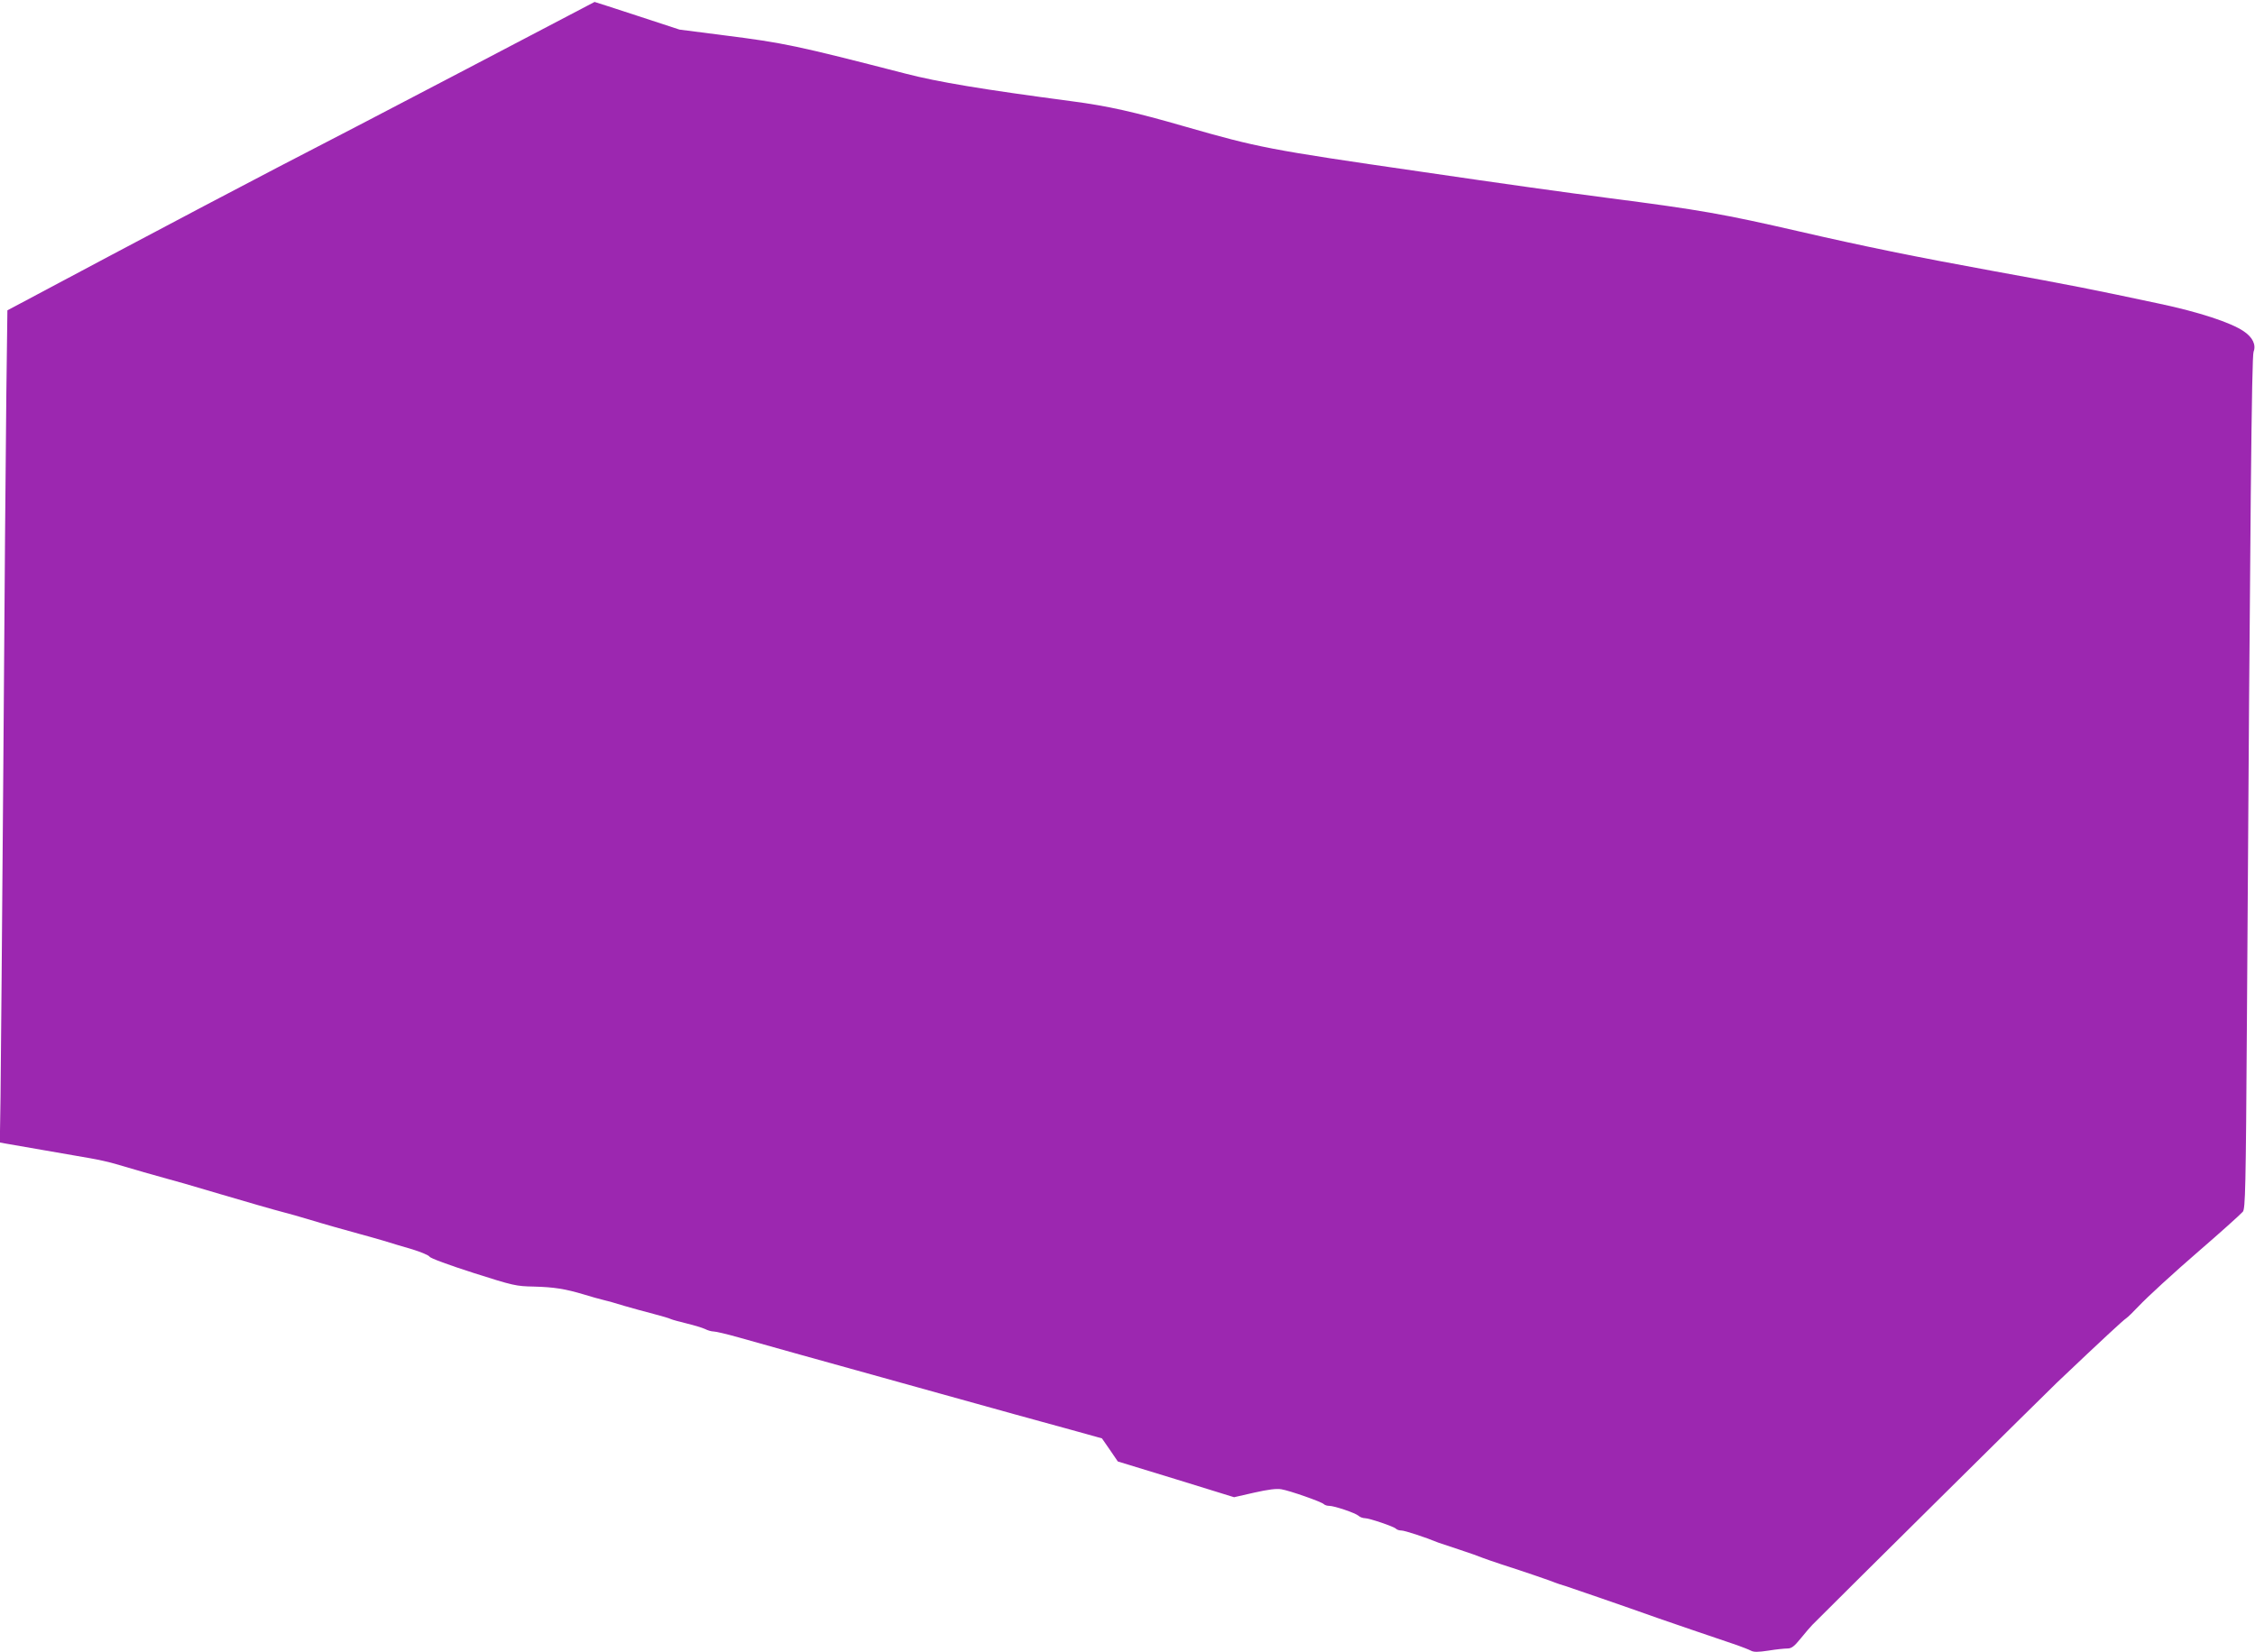 <?xml version="1.0" standalone="no"?>
<!DOCTYPE svg PUBLIC "-//W3C//DTD SVG 20010904//EN"
 "http://www.w3.org/TR/2001/REC-SVG-20010904/DTD/svg10.dtd">
<svg version="1.0" xmlns="http://www.w3.org/2000/svg"
 width="1280pt" height="938pt" viewBox="0 0 1280 938"
 preserveAspectRatio="xMidYMid meet">
<g transform="translate(0,938) scale(0.1,-0.1)"
fill="#9c27b0" stroke="none">
<path d="M2650 8989 c-399 -209 -882 -461 -1075 -560 -192 -100 -616 -323
-941 -496 l-592 -315 -6 -471 c-3 -260 -11 -1205 -17 -2102 -7 -896 -14 -1747
-16 -1891 l-4 -261 33 -6 c18 -3 114 -20 213 -37 99 -17 218 -38 265 -46 47
-8 114 -23 150 -34 87 -26 233 -68 300 -86 53 -14 80 -22 290 -84 142 -42 308
-90 370 -106 30 -8 84 -23 120 -34 95 -29 237 -69 300 -86 30 -8 91 -25 135
-38 44 -14 119 -36 167 -50 48 -15 91 -33 96 -41 4 -9 111 -48 248 -92 229
-73 243 -76 344 -78 115 -3 178 -13 285 -45 39 -12 88 -26 110 -31 22 -5 76
-20 120 -34 44 -13 118 -33 164 -45 46 -12 91 -25 100 -30 9 -4 50 -15 91 -25
41 -10 87 -24 102 -31 15 -8 37 -14 49 -14 12 0 76 -15 143 -34 105 -30 363
-102 1151 -321 105 -29 289 -80 410 -114 121 -33 283 -78 360 -99 l140 -39 45
-65 45 -66 330 -101 330 -102 114 26 c80 18 127 24 155 19 48 -8 227 -71 240
-84 6 -6 19 -10 31 -10 29 0 147 -40 166 -56 8 -8 25 -14 36 -14 25 0 164 -47
177 -60 6 -6 19 -10 31 -10 18 0 132 -37 210 -69 11 -4 65 -22 120 -40 55 -18
114 -39 130 -46 17 -6 66 -24 110 -38 119 -38 288 -96 305 -104 8 -3 33 -12
55 -18 31 -10 322 -110 530 -184 30 -11 344 -118 445 -152 30 -11 65 -24 78
-31 17 -9 40 -9 100 0 42 7 91 12 107 12 24 0 39 11 77 58 25 31 55 66 66 77
139 140 1322 1312 1388 1375 259 246 378 356 393 365 9 6 41 37 71 69 46 49
196 187 351 321 100 86 226 199 240 215 14 17 17 127 23 1062 19 2941 27 3794
38 3821 15 39 -5 82 -56 116 -73 50 -257 110 -480 157 -380 81 -495 104 -941
185 -439 80 -738 141 -1102 225 -431 99 -561 122 -1078 189 -247 32 -585 79
-1075 151 -863 125 -916 136 -1332 255 -287 83 -438 117 -643 144 -513 68
-759 109 -945 157 -622 160 -686 174 -1034 218 l-249 32 -241 79 c-133 43
-241 79 -241 78 0 0 -326 -171 -725 -380z"/>
</g>
</svg>
